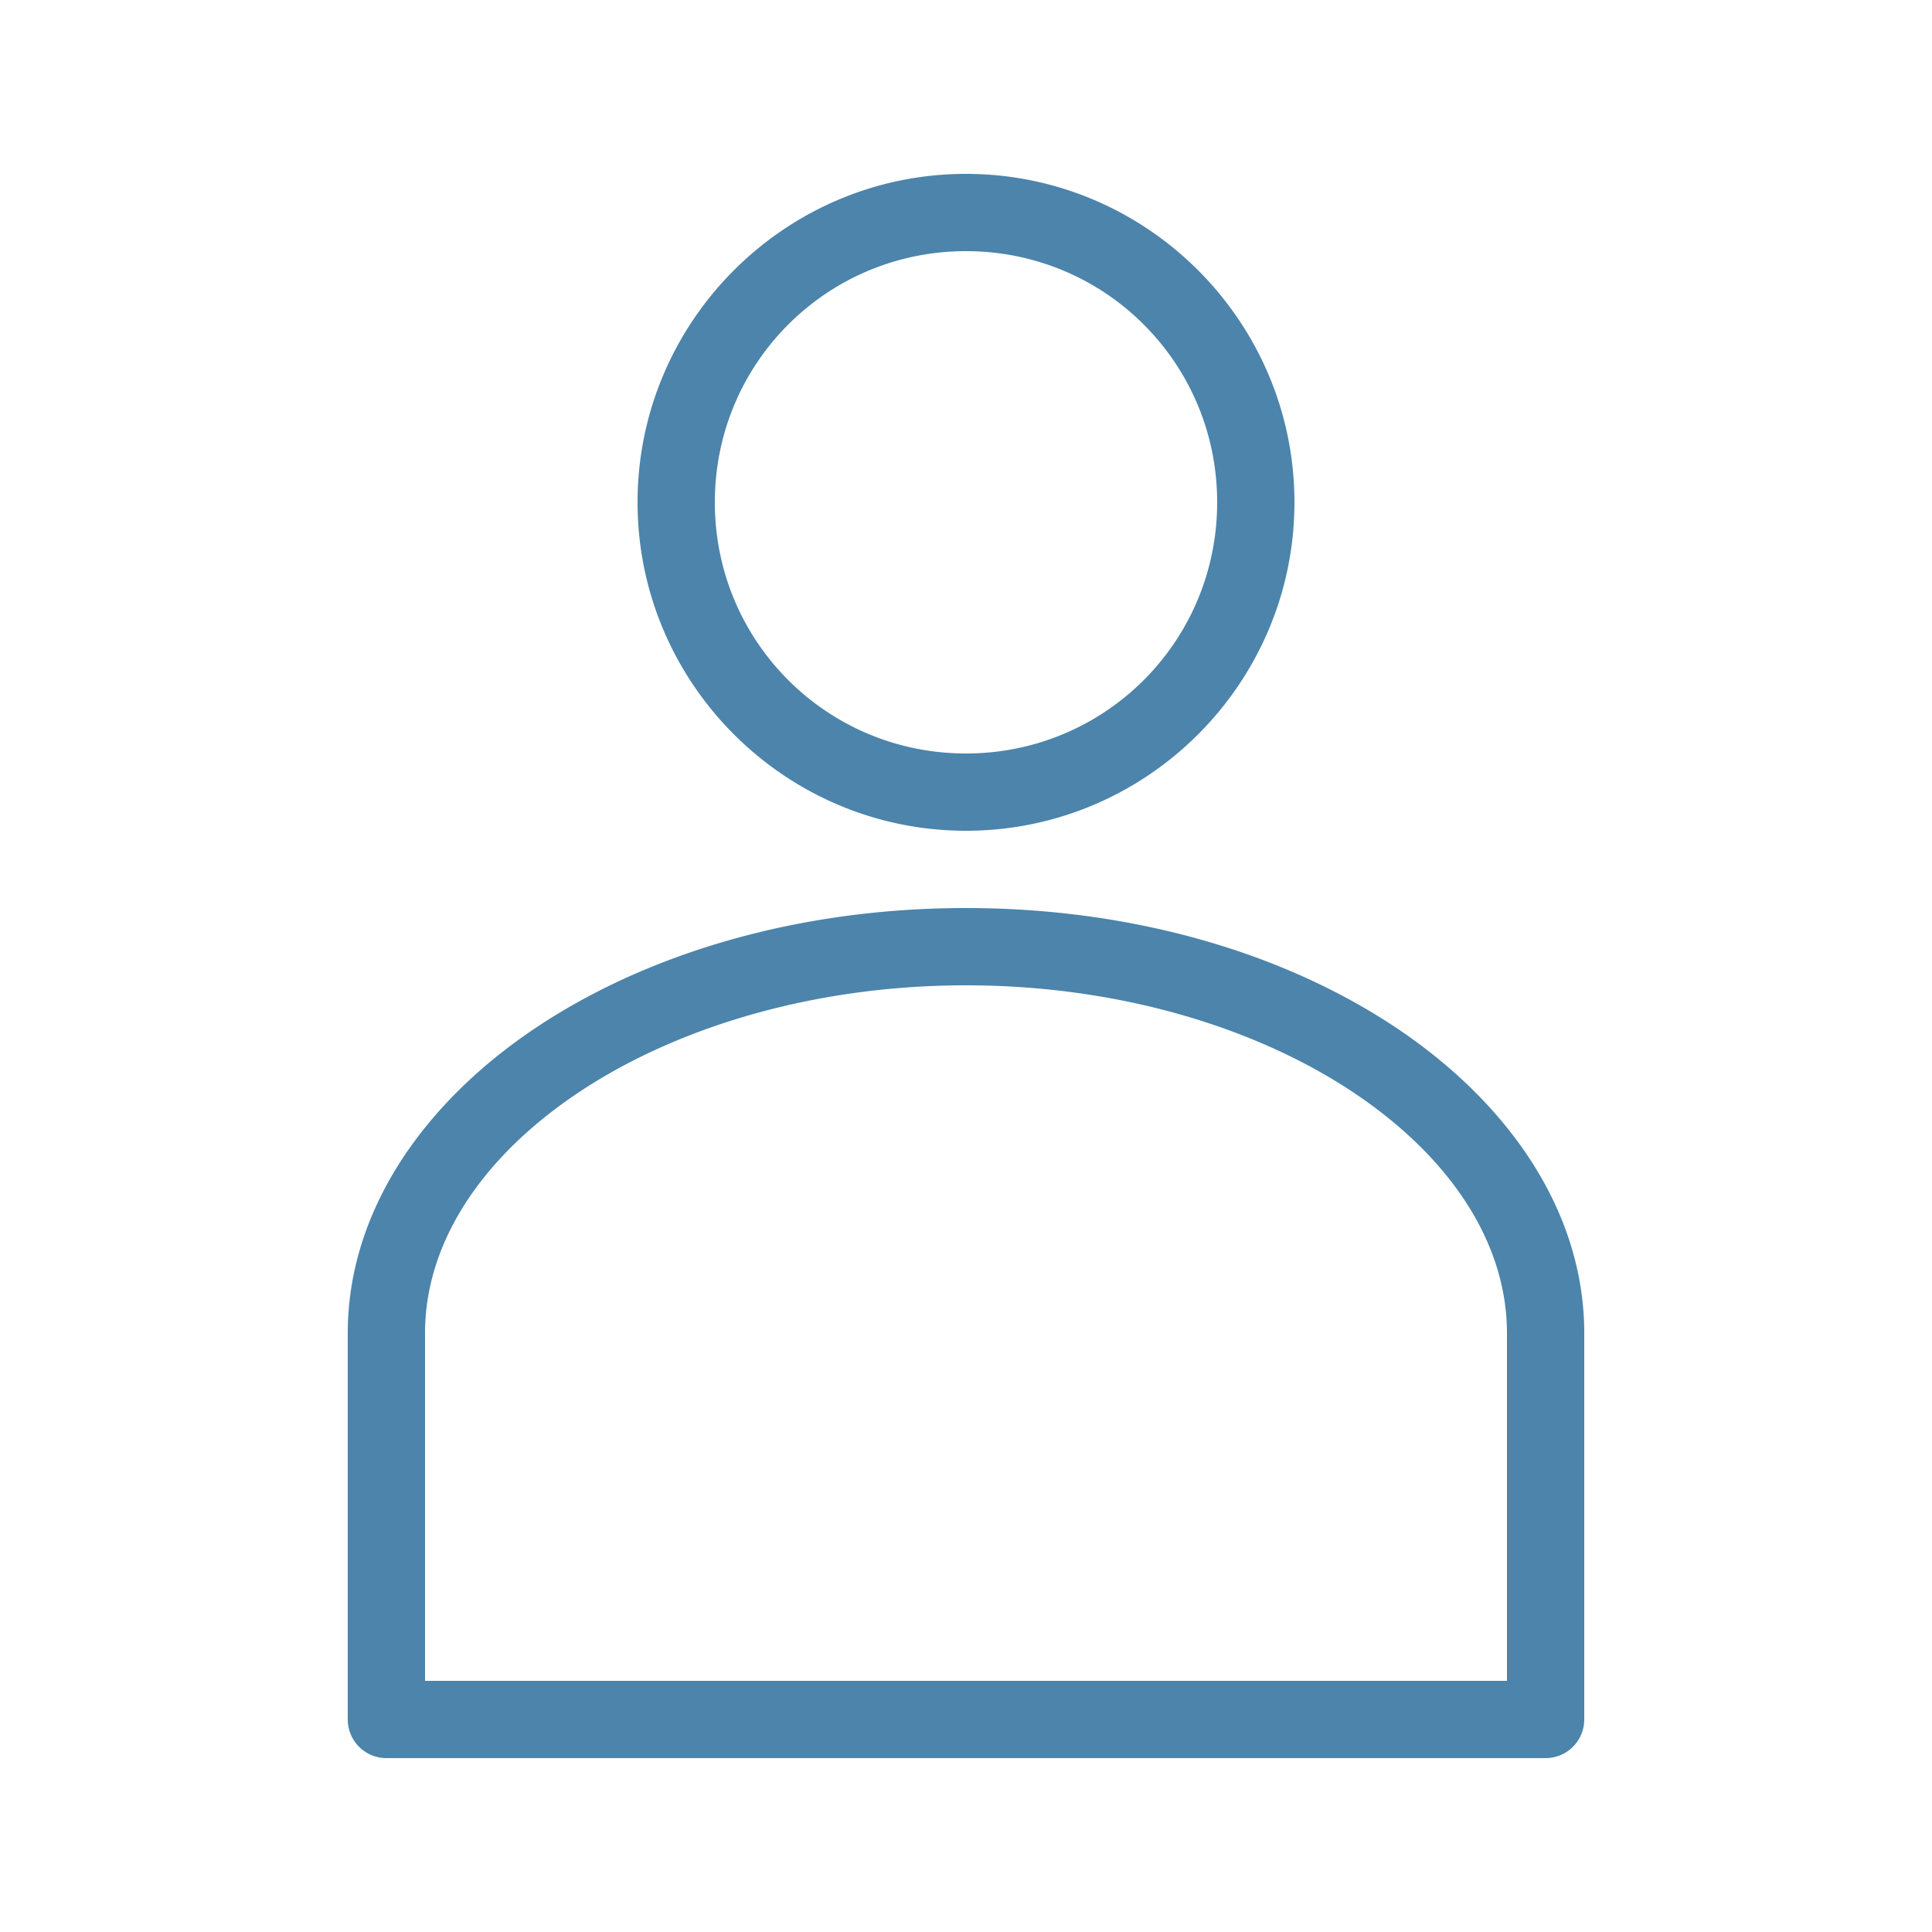 <svg fill="#4C84AB" xmlns:dc="http://purl.org/dc/elements/1.1/" xmlns:cc="http://creativecommons.org/ns#" xmlns:rdf="http://www.w3.org/1999/02/22-rdf-syntax-ns#" xmlns:svg="http://www.w3.org/2000/svg" xmlns="http://www.w3.org/2000/svg" xmlns:sodipodi="http://sodipodi.sourceforge.net/DTD/sodipodi-0.dtd" xmlns:inkscape="http://www.inkscape.org/namespaces/inkscape" version="1.1" x="0px" y="0px" viewBox="0 0 100 100"><g transform="translate(0,-952.362)"><path style="text-indent:0;text-transform:none;direction:ltr;block-progression:tb;baseline-shift:baseline;color:#000000;enable-background:accumulate;" d="m 50,961.362 c -9.365,0 -17,7.635 -17,17 0,9.365 7.635,17 17,17 9.365,0 17,-7.635 17,-17 0,-9.365 -7.635,-17 -17,-17 z m 0,4 c 7.203,0 13,5.797 13,13 0,7.203 -5.797,13 -13,13 -7.203,0 -13,-5.797 -13,-13 0,-7.203 5.797,-13 13,-13 z m 0,34 c -8.678,0 -16.535,2.344 -22.344,6.25 -5.809,3.906 -9.656,9.51 -9.656,15.75 l 0,20 a 2,2 0 0 0 2,2 l 60,0 a 2,2 0 0 0 2,-2 l 0,-20 c 0,-6.24 -3.847,-11.844 -9.656,-15.75 C 66.535,1001.707 58.678,999.362 50,999.362 z m 0,4 c 7.942,0 15.089,2.208 20.125,5.594 5.036,3.386 7.875,7.813 7.875,12.406 l 0,18 -56,0 0,-18 c 0,-4.594 2.839,-9.02 7.875,-12.406 5.036,-3.386 12.183,-5.594 20.125,-5.594 z" fill="#4C84AB" fill-opacity="1" stroke="none" marker="none" visibility="visible" display="inline" overflow="visible"></path></g></svg>